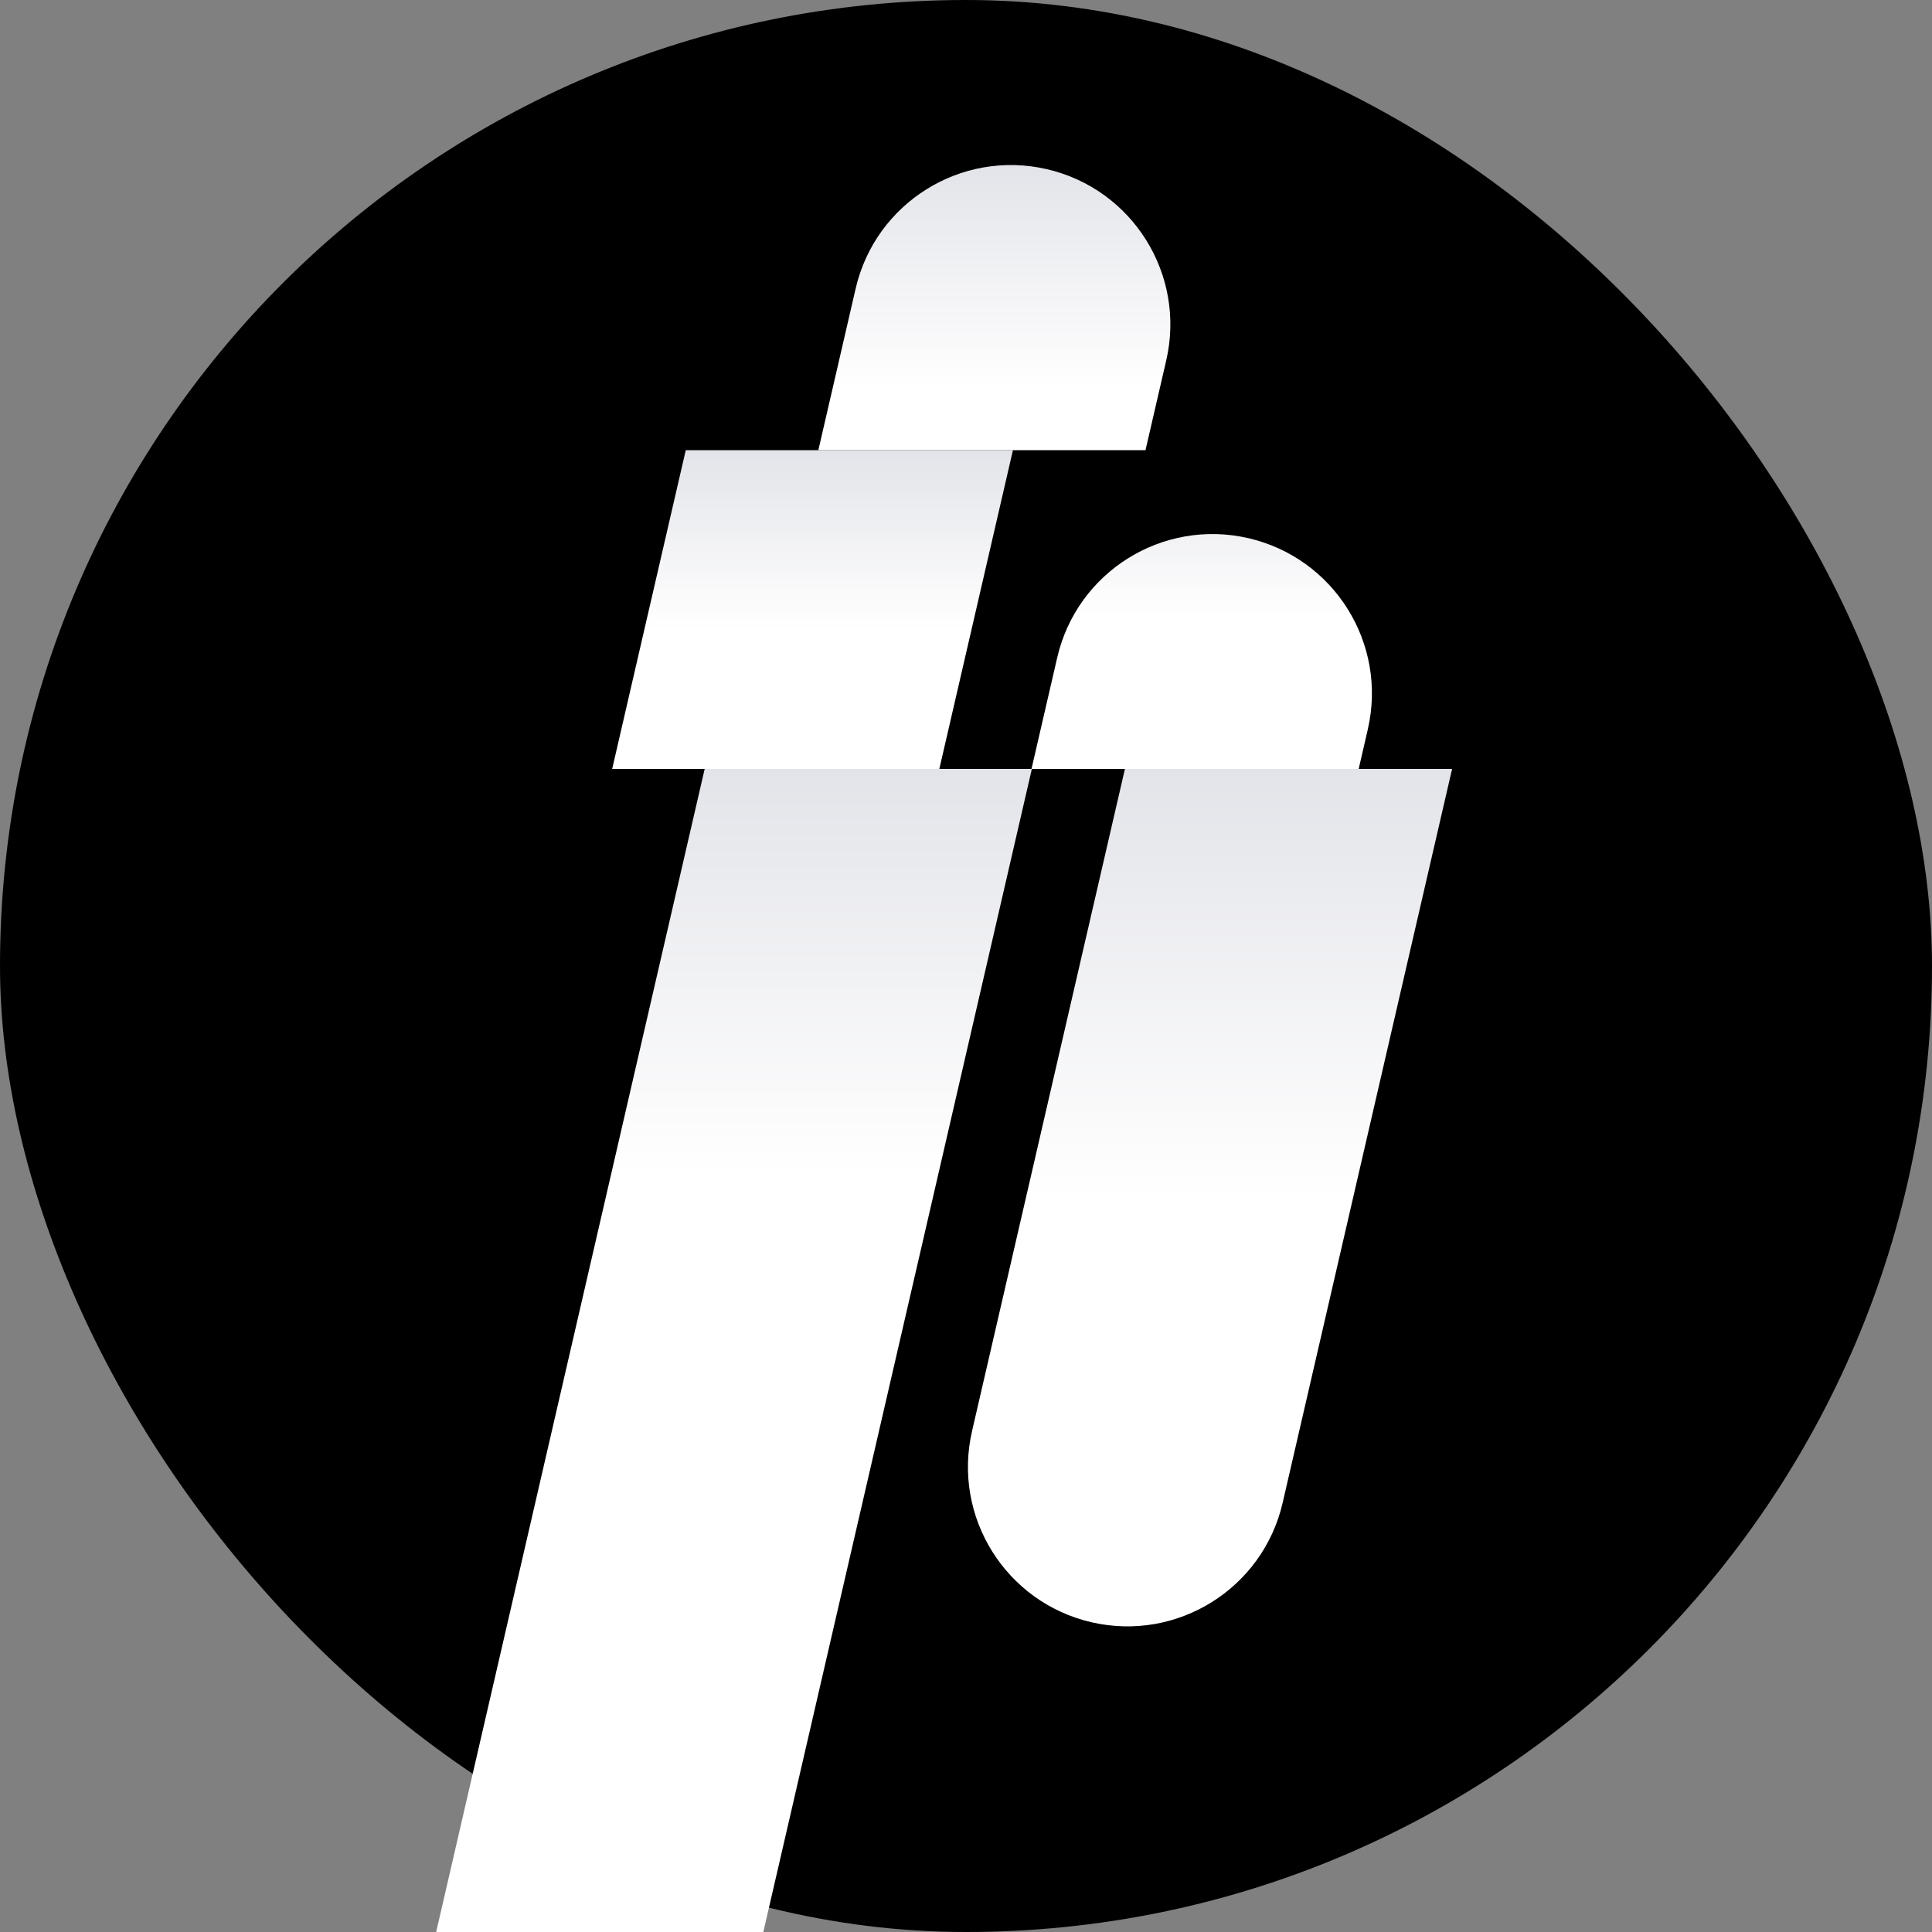 <svg width="92" height="92" viewBox="0 0 92 92" fill="none" xmlns="http://www.w3.org/2000/svg">
<rect x="0" y="0" width="92" height="92" fill="#808080" stroke="none"/>
<g clip-path="url(#clip0_683_36596)">
<rect width="92" height="92" rx="46" fill="black"/>
<path d="M20.77 92L33.556 36.616H49.136L36.349 92H20.77Z" fill="url(#paint0_linear_683_36596)"/>
<path d="M29.151 36.616L32.656 21.436H48.235L44.73 36.616H29.151Z" fill="url(#paint1_linear_683_36596)"/>
<path d="M69.147 36.616L61.079 71.561C60.136 75.646 56.061 78.193 51.976 77.25C47.892 76.307 45.345 72.231 46.288 68.147L53.568 36.616H69.147Z" fill="url(#paint2_linear_683_36596)"/>
<path d="M64.699 36.616H49.119L50.343 31.316C51.286 27.231 55.361 24.684 59.446 25.627C63.53 26.57 66.077 30.646 65.134 34.73L64.699 36.616Z" fill="url(#paint3_linear_683_36596)"/>
<path d="M54.548 21.436H38.969L40.745 13.743C41.688 9.659 45.763 7.112 49.848 8.055C53.932 8.998 56.479 13.074 55.536 17.158L54.548 21.436Z" fill="url(#paint4_linear_683_36596)"/>
</g>
<defs>
<linearGradient id="paint0_linear_683_36596" x1="45.402" y1="55.982" x2="45.402" y2="36.616" gradientUnits="userSpaceOnUse">
<stop stop-color="white"/>
<stop offset="1" stop-color="#E3E4E9"/>
</linearGradient>
<linearGradient id="paint1_linear_683_36596" x1="45.723" y1="29.992" x2="45.723" y2="21.436" gradientUnits="userSpaceOnUse">
<stop stop-color="white"/>
<stop offset="1" stop-color="#E3E4E9"/>
</linearGradient>
<linearGradient id="paint2_linear_683_36596" x1="66.113" y1="57.04" x2="66.113" y2="36.616" gradientUnits="userSpaceOnUse">
<stop stop-color="white"/>
<stop offset="1" stop-color="#E3E4E9"/>
</linearGradient>
<linearGradient id="paint3_linear_683_36596" x1="63.197" y1="29.342" x2="63.197" y2="21.344" gradientUnits="userSpaceOnUse">
<stop stop-color="white"/>
<stop offset="1" stop-color="#E3E4E9"/>
</linearGradient>
<linearGradient id="paint4_linear_683_36596" x1="53.526" y1="18.4" x2="53.526" y2="7.859" gradientUnits="userSpaceOnUse">
<stop stop-color="white"/>
<stop offset="1" stop-color="#E3E4E9"/>
</linearGradient>
<clipPath id="clip0_683_36596">
<rect width="92" height="92" fill="white"/>
</clipPath>
</defs>
</svg>